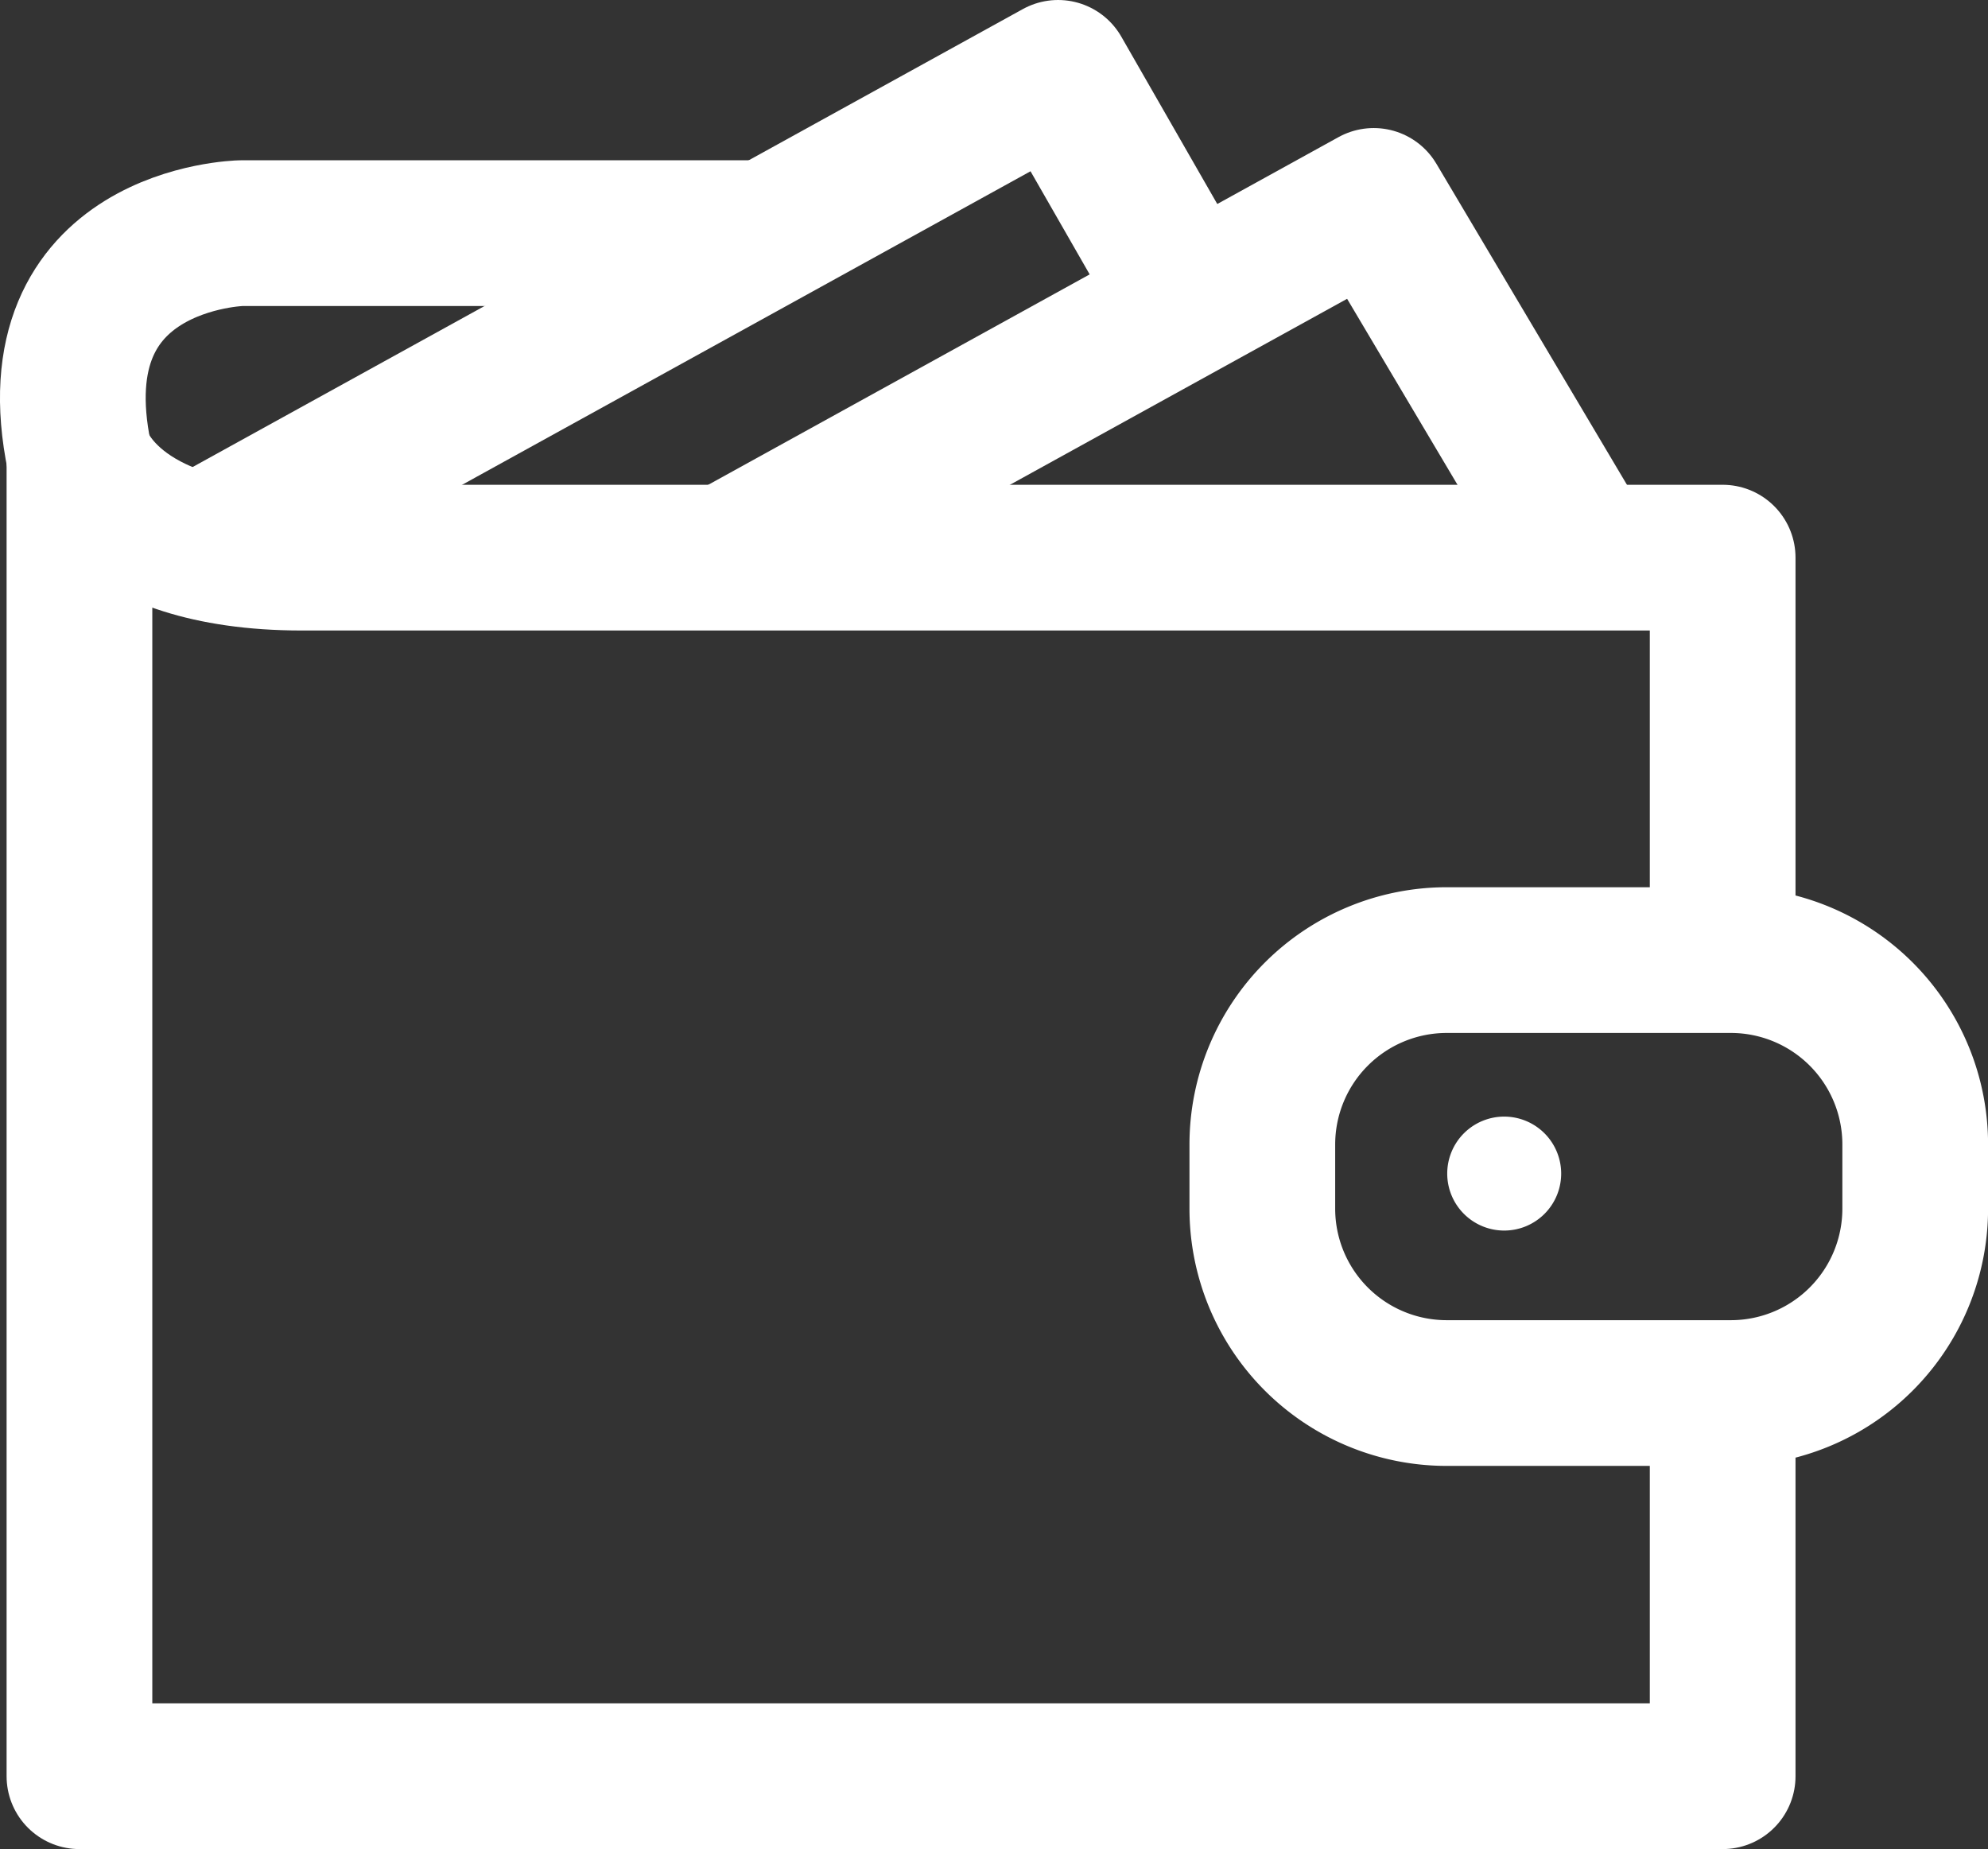 <svg xmlns="http://www.w3.org/2000/svg" xmlns:xlink="http://www.w3.org/1999/xlink" width="54.574" height="50.756" viewBox="0 0 54.574 50.756">
  <rect x="0" y="0" width="54.574" height="50.756" fill="#333333" stroke="none"/>
  <defs>
    <clipPath id="clip-path">
      <rect id="Rectangle_279" data-name="Rectangle 279" width="54.574" height="50.756" transform="translate(0 0)" fill="none"/>
    </clipPath>
  </defs>
  <g id="Group_348" data-name="Group 348" transform="translate(0 0)">
    <g id="Group_347" data-name="Group 347" clip-path="url(#clip-path)">
      <path id="Path_119" data-name="Path 119" d="M47.29,26.466V15.307h-39c-5.317,0-6.109-2.762-6.109-2.762V48.756H47.29V37.736" fill="none" stroke="#fff" stroke-linejoin="round" stroke-width="4"/>
      <path id="Path_120" data-name="Path 120" d="M5.766,14.84,29.046,2l3.682,6.42" fill="none" stroke="#fff" stroke-linejoin="round" stroke-width="4"/>
      <path id="Path_121" data-name="Path 121" d="M19.742,15.426,37.711,5.515l5.813,9.792" fill="none" stroke="#fff" stroke-linejoin="round" stroke-width="4"/>
      <path id="Rectangle_278" data-name="Rectangle 278" d="M5.062,0h7.8a5.061,5.061,0,0,1,5.061,5.061V6.823a5.061,5.061,0,0,1-5.061,5.061h-7.8A5.061,5.061,0,0,1,0,6.823V5.062A5.062,5.062,0,0,1,5.062,0Z" transform="translate(34.653 26.354)" fill="none" stroke="#fff" stroke-linejoin="round" stroke-width="4"/>
      <path id="Path_122" data-name="Path 122" d="M21.073,6.4H6.616s-5.69.122-4.436,6.148" fill="none" stroke="#fff" stroke-linejoin="round" stroke-width="4"/>
      <path id="Path_123" data-name="Path 123" d="M42.857,32.215a1.564,1.564,0,1,1-1.565-1.565,1.565,1.565,0,0,1,1.565,1.565" fill="#fff"/>
    </g>
  </g>
</svg>
